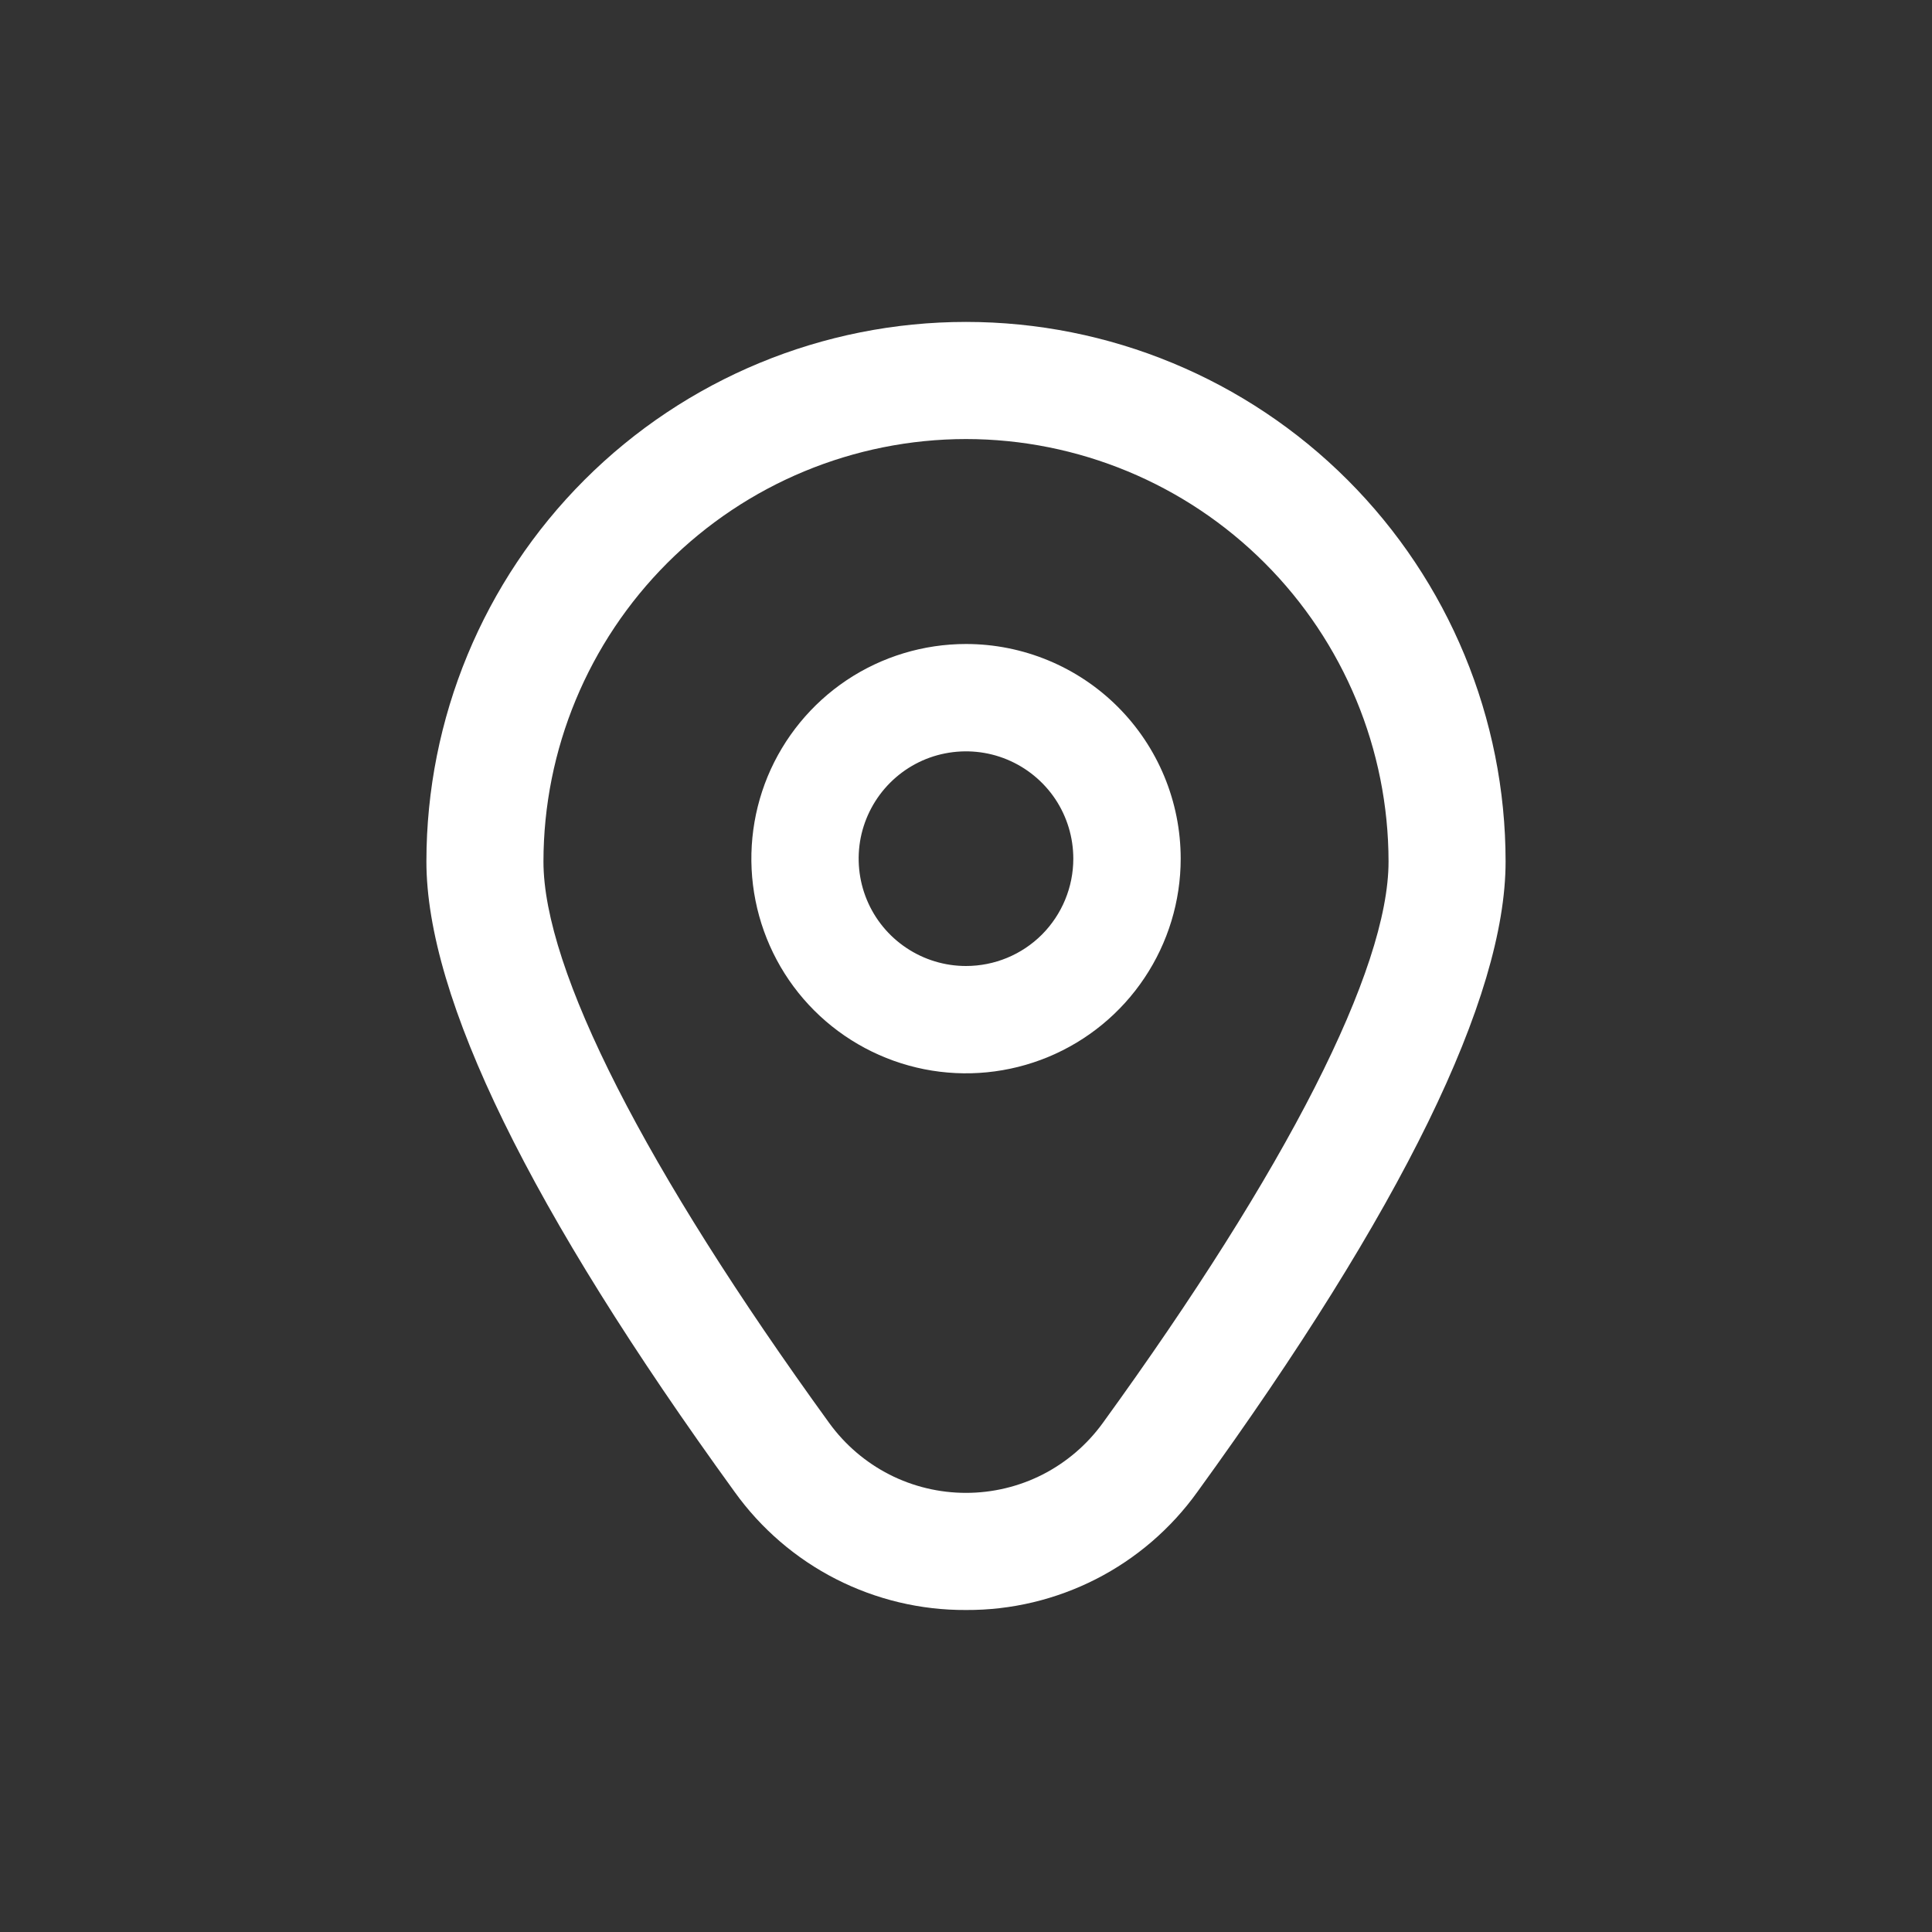 <svg width="24" height="24" viewBox="0 0 24 24" fill="none" xmlns="http://www.w3.org/2000/svg">
<rect x="0" y="0" width="24" height="24" fill="#333333" stroke="none"/>
<g clip-path="url(#clip0_11_225)">
<path d="M12 8C11.473 8 10.957 8.156 10.518 8.449C10.08 8.742 9.738 9.159 9.536 9.646C9.335 10.133 9.282 10.67 9.385 11.187C9.488 11.704 9.741 12.179 10.114 12.552C10.487 12.925 10.963 13.179 11.48 13.282C11.997 13.385 12.533 13.332 13.021 13.13C13.508 12.928 13.924 12.587 14.217 12.148C14.51 11.71 14.667 11.194 14.667 10.667C14.667 9.959 14.386 9.281 13.886 8.781C13.386 8.281 12.707 8 12 8ZM12 12C11.736 12 11.479 11.922 11.259 11.775C11.04 11.629 10.869 11.421 10.768 11.177C10.667 10.933 10.641 10.665 10.692 10.406C10.744 10.148 10.871 9.91 11.057 9.724C11.244 9.537 11.481 9.41 11.74 9.359C11.999 9.308 12.267 9.334 12.51 9.435C12.754 9.536 12.962 9.707 13.109 9.926C13.255 10.145 13.333 10.403 13.333 10.667C13.333 11.02 13.193 11.359 12.943 11.61C12.693 11.86 12.354 12 12 12Z" fill="white"/>
<path d="M12 20C11.439 20.003 10.885 19.871 10.385 19.616C9.885 19.361 9.453 18.989 9.126 18.533C6.585 15.028 5.297 12.394 5.297 10.702C5.297 8.924 6.003 7.219 7.26 5.962C8.517 4.705 10.222 3.999 12 3.999C13.778 3.999 15.483 4.705 16.74 5.962C17.997 7.219 18.703 8.924 18.703 10.702C18.703 12.394 17.415 15.028 14.874 18.533C14.547 18.989 14.115 19.361 13.615 19.616C13.115 19.871 12.561 20.003 12 20ZM12 5.454C10.608 5.455 9.274 6.009 8.29 6.993C7.306 7.977 6.752 9.311 6.751 10.703C6.751 12.043 8.013 14.521 10.303 17.68C10.498 17.948 10.753 18.166 11.048 18.317C11.343 18.467 11.669 18.545 12 18.545C12.331 18.545 12.657 18.467 12.952 18.317C13.247 18.166 13.502 17.948 13.697 17.68C15.987 14.521 17.249 12.043 17.249 10.703C17.248 9.311 16.694 7.977 15.71 6.993C14.726 6.009 13.392 5.455 12 5.454Z" fill="white"/>
</g>
<defs>
<clipPath id="clip0_11_225">
<rect width="16" height="16" fill="white" transform="translate(4 4)"/>
</clipPath>
</defs>
</svg>
